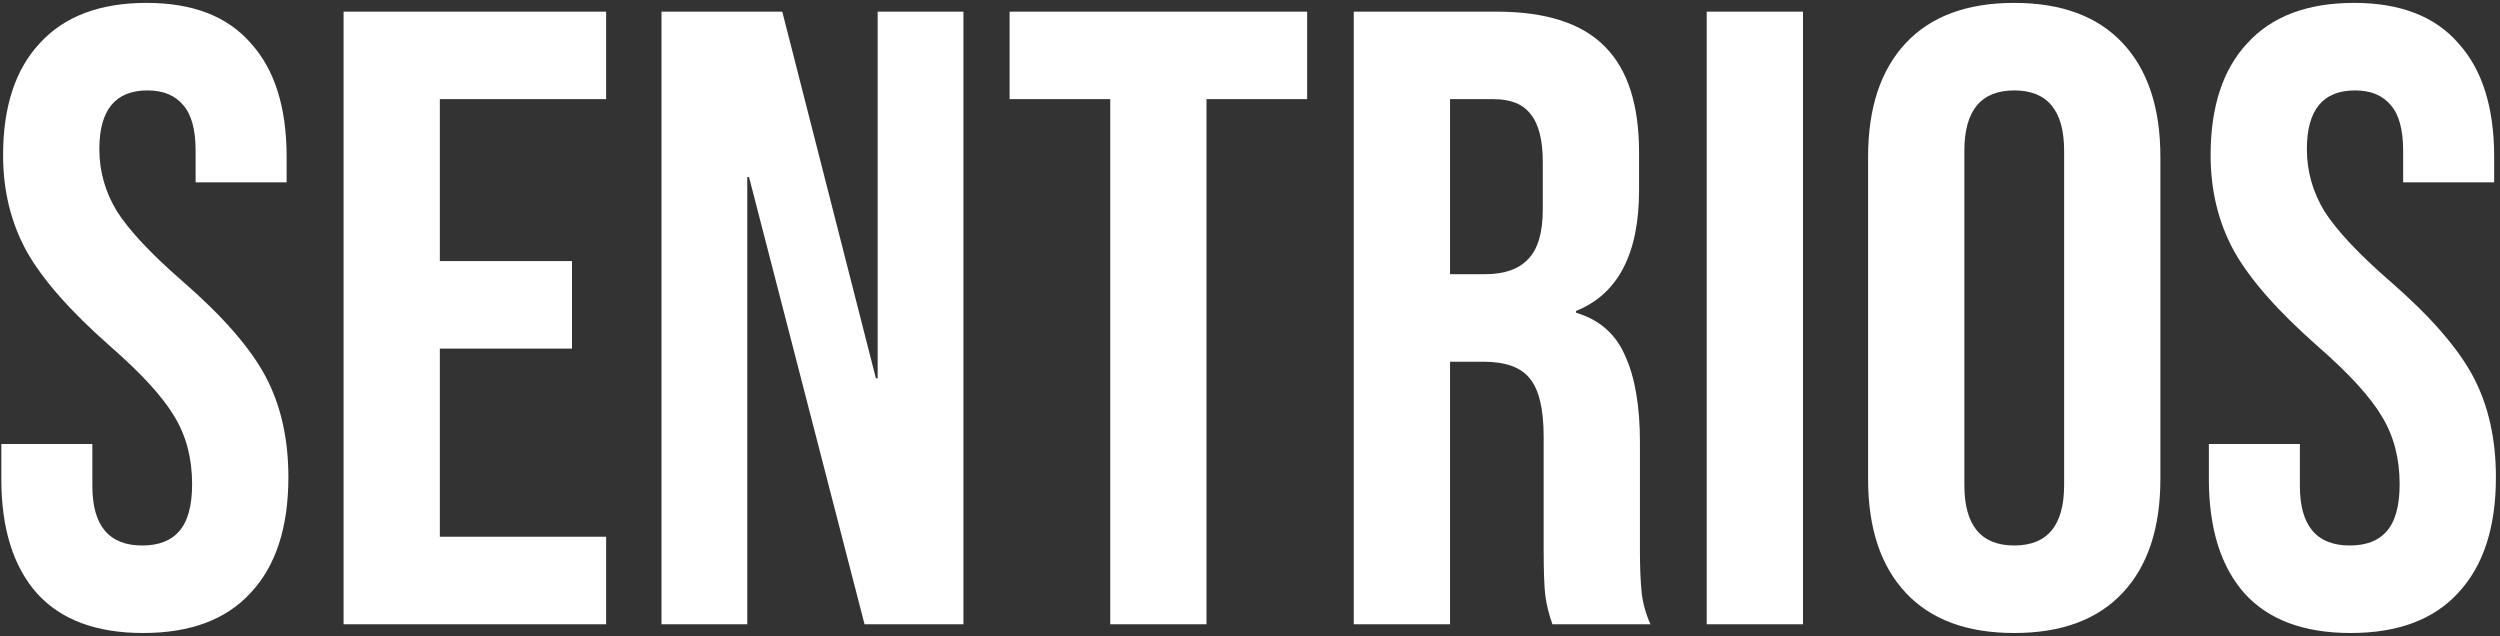 <svg width="837" height="213" viewBox="0 0 837 213" fill="none" xmlns="http://www.w3.org/2000/svg">
<rect x="0" y="0" width="837" height="213" fill="#333333" stroke="none"/>
<g clip-path="url(#clip0_6_2)">
<path d="M47.912 211.93C32.285 211.93 20.468 207.535 12.459 198.745C4.45 189.76 0.446 176.965 0.446 160.362V148.642H30.918V162.706C30.918 175.989 36.485 182.63 47.619 182.63C53.088 182.63 57.19 181.067 59.925 177.942C62.855 174.621 64.32 169.347 64.32 162.12C64.32 153.525 62.367 146.005 58.46 139.559C54.553 132.918 47.326 125.007 36.778 115.826C23.495 104.106 14.217 93.558 8.943 84.182C3.669 74.611 1.032 63.867 1.032 51.952C1.032 35.739 5.134 23.238 13.338 14.448C21.542 5.463 33.457 0.97 49.084 0.97C64.515 0.97 76.138 5.463 83.951 14.448C91.96 23.238 95.964 35.935 95.964 52.538V61.035H65.492V50.487C65.492 43.455 64.125 38.376 61.39 35.251C58.655 31.93 54.651 30.27 49.377 30.27C38.634 30.27 33.262 36.814 33.262 49.901C33.262 57.324 35.215 64.258 39.122 70.704C43.224 77.15 50.549 84.963 61.097 94.144C74.575 105.864 83.853 116.51 88.932 126.081C94.011 135.652 96.55 146.884 96.55 159.776C96.55 176.575 92.35 189.467 83.951 198.452C75.747 207.437 63.734 211.93 47.912 211.93ZM115.03 3.9H202.93V33.2H147.26V87.405H191.503V116.705H147.26V179.7H202.93V209H115.03V3.9ZM221.471 3.9H261.905L293.256 126.667H293.842V3.9H322.556V209H289.447L250.771 59.277H250.185V209H221.471V3.9ZM371.709 33.2H338.014V3.9H437.634V33.2H403.939V209H371.709V33.2ZM453.239 3.9H500.998C517.601 3.9 529.712 7.807 537.33 15.62C544.948 23.238 548.757 35.056 548.757 51.073V63.672C548.757 84.963 541.725 98.441 527.661 104.106V104.692C535.474 107.036 540.943 111.822 544.069 119.049C547.389 126.276 549.05 135.945 549.05 148.056V184.095C549.05 189.955 549.245 194.741 549.636 198.452C550.026 201.968 551.003 205.484 552.566 209H519.75C518.578 205.679 517.796 202.554 517.406 199.624C517.015 196.694 516.82 191.42 516.82 183.802V146.298C516.82 136.922 515.257 130.378 512.132 126.667C509.202 122.956 504.025 121.1 496.603 121.1H485.469V209H453.239V3.9ZM497.189 91.8C503.635 91.8 508.42 90.14 511.546 86.819C514.866 83.498 516.527 77.931 516.527 70.118V54.296C516.527 46.873 515.159 41.502 512.425 38.181C509.885 34.86 505.783 33.2 500.119 33.2H485.469V91.8H497.189ZM571.411 3.9H603.641V209H571.411V3.9ZM674.367 211.93C658.545 211.93 646.434 207.437 638.035 198.452C629.635 189.467 625.436 176.77 625.436 160.362V52.538C625.436 36.13 629.635 23.433 638.035 14.448C646.434 5.463 658.545 0.97 674.367 0.97C690.189 0.97 702.299 5.463 710.699 14.448C719.098 23.433 723.298 36.13 723.298 52.538V160.362C723.298 176.77 719.098 189.467 710.699 198.452C702.299 207.437 690.189 211.93 674.367 211.93ZM674.367 182.63C685.501 182.63 691.068 175.891 691.068 162.413V50.487C691.068 37.009 685.501 30.27 674.367 30.27C663.233 30.27 657.666 37.009 657.666 50.487V162.413C657.666 175.891 663.233 182.63 674.367 182.63ZM786.993 211.93C771.366 211.93 759.549 207.535 751.54 198.745C743.531 189.76 739.527 176.965 739.527 160.362V148.642H769.999V162.706C769.999 175.989 775.566 182.63 786.7 182.63C792.169 182.63 796.271 181.067 799.006 177.942C801.936 174.621 803.401 169.347 803.401 162.12C803.401 153.525 801.448 146.005 797.541 139.559C793.634 132.918 786.407 125.007 775.859 115.826C762.576 104.106 753.298 93.558 748.024 84.182C742.75 74.611 740.113 63.867 740.113 51.952C740.113 35.739 744.215 23.238 752.419 14.448C760.623 5.463 772.538 0.97 788.165 0.97C803.596 0.97 815.219 5.463 823.032 14.448C831.041 23.238 835.045 35.935 835.045 52.538V61.035H804.573V50.487C804.573 43.455 803.206 38.376 800.471 35.251C797.736 31.93 793.732 30.27 788.458 30.27C777.715 30.27 772.343 36.814 772.343 49.901C772.343 57.324 774.296 64.258 778.203 70.704C782.305 77.15 789.63 84.963 800.178 94.144C813.656 105.864 822.934 116.51 828.013 126.081C833.092 135.652 835.631 146.884 835.631 159.776C835.631 176.575 831.431 189.467 823.032 198.452C814.828 207.437 802.815 211.93 786.993 211.93Z" fill="white"/>
</g>
<defs>
<clipPath id="clip0_6_2">
<rect width="837" height="213" fill="white"/>
</clipPath>
</defs>
</svg>
